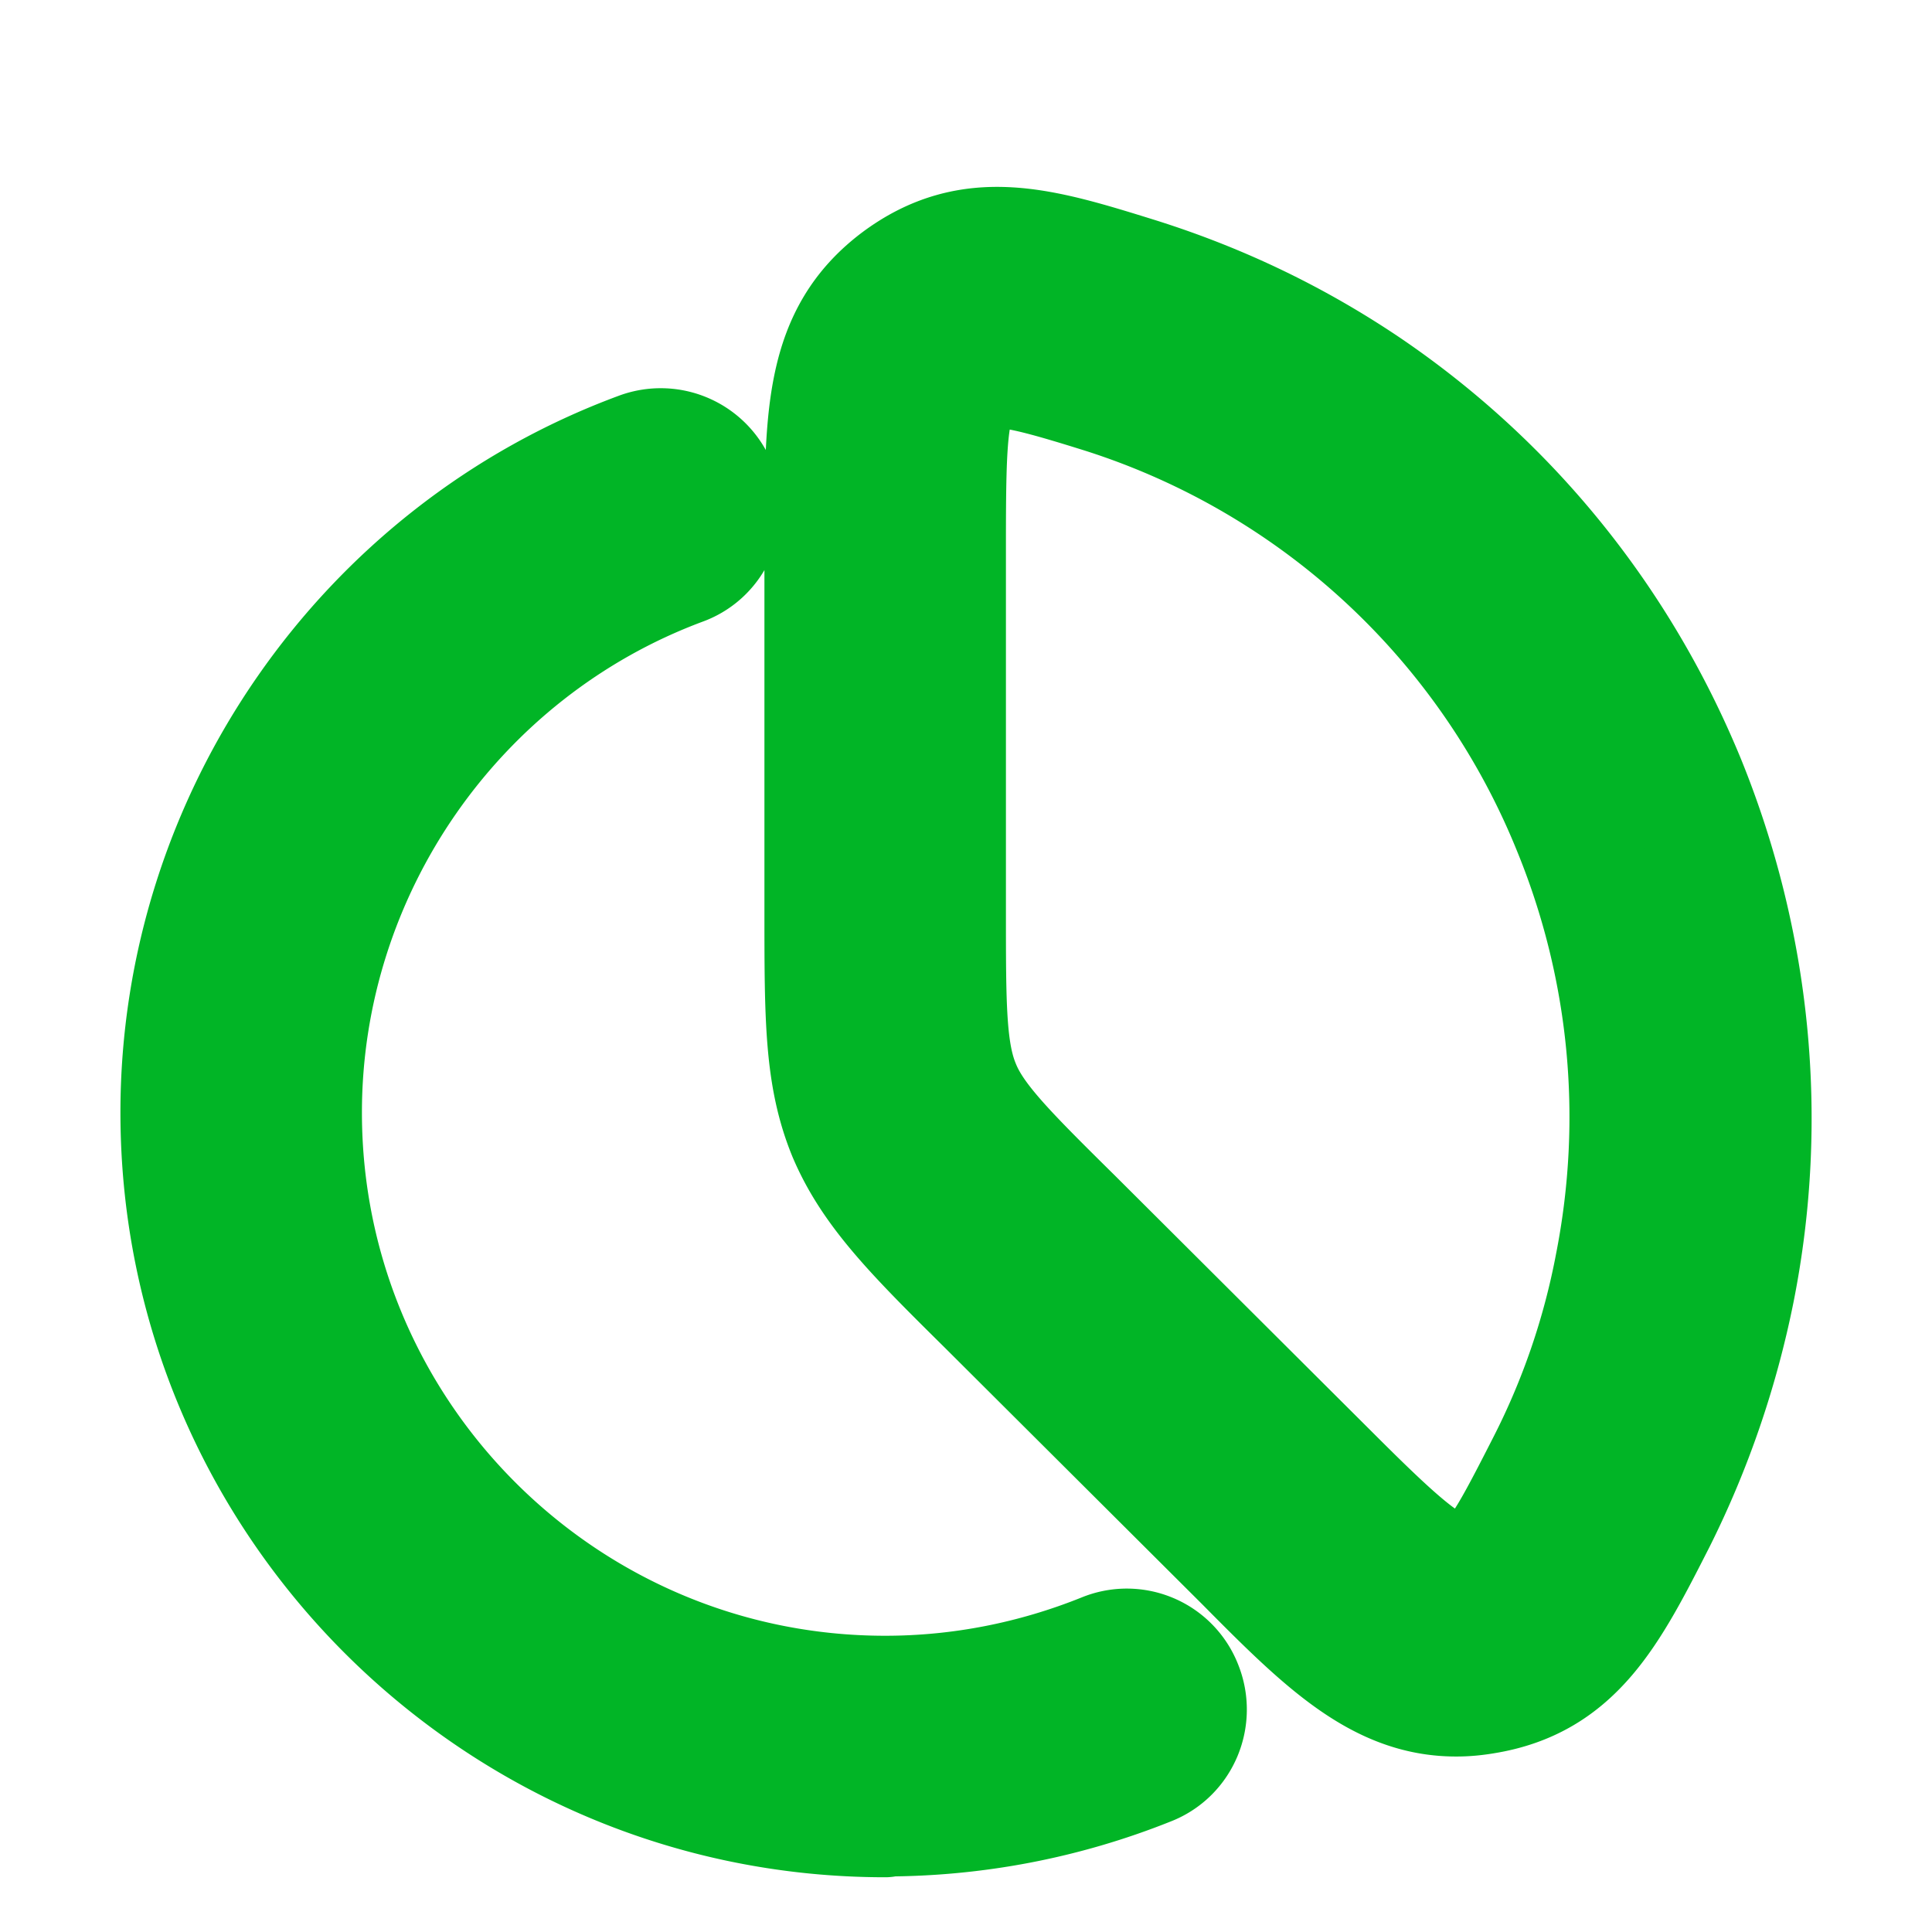 <svg xmlns="http://www.w3.org/2000/svg" viewBox="0 0 24 24"><path fill="#01b526" fill-rule="evenodd" stroke="#01b526" stroke-linecap="round" stroke-linejoin="round" stroke-width="1.5" d="M15.466 19.4c.98.99 1.67 1.67 2.62 1.67h.01c.11 0 .22-.01.34-.03c1.12-.18 1.54-1 2.13-2.16c.45-.9.78-1.86.98-2.86c.42-2.12.2-4.3-.61-6.3c-.82-2-2.18-3.69-3.96-4.9c-.86-.58-1.8-1.04-2.85-1.37c-1.19-.37-2.06-.64-2.97.04c-.91.69-.91 1.66-.91 3.28v4.56c0 1.32 0 2.04.29 2.75c.3.71.84 1.25 1.73 2.13zm-3.41-14.71c.1-.08.2-.12.35-.12h.01c.24 0 .61.1 1.31.32a9.35 9.35 0 0 1 5.81 5.39c.71 1.73.89 3.61.53 5.44a9.2 9.2 0 0 1-.85 2.48c-.54 1.06-.68 1.3-1.02 1.35s-.72-.27-1.67-1.22l-3.2-3.19c-.82-.81-1.23-1.22-1.4-1.64c-.18-.43-.18-1.01-.18-2.17V6.77c0-1.39.02-1.86.31-2.08m-9.81 9.13c0 4.83 3.93 8.75 8.75 8.75l-.01-.01c1.12 0 2.23-.21 3.28-.63c.39-.15.57-.59.42-.97a.736.736 0 0 0-.97-.42c-.87.35-1.79.53-2.72.53c-4 0-7.25-3.25-7.25-7.25c0-3.02 1.9-5.75 4.72-6.8c.39-.14.58-.57.44-.96a.744.744 0 0 0-.96-.44c-3.41 1.26-5.7 4.56-5.7 8.2"/></svg>
